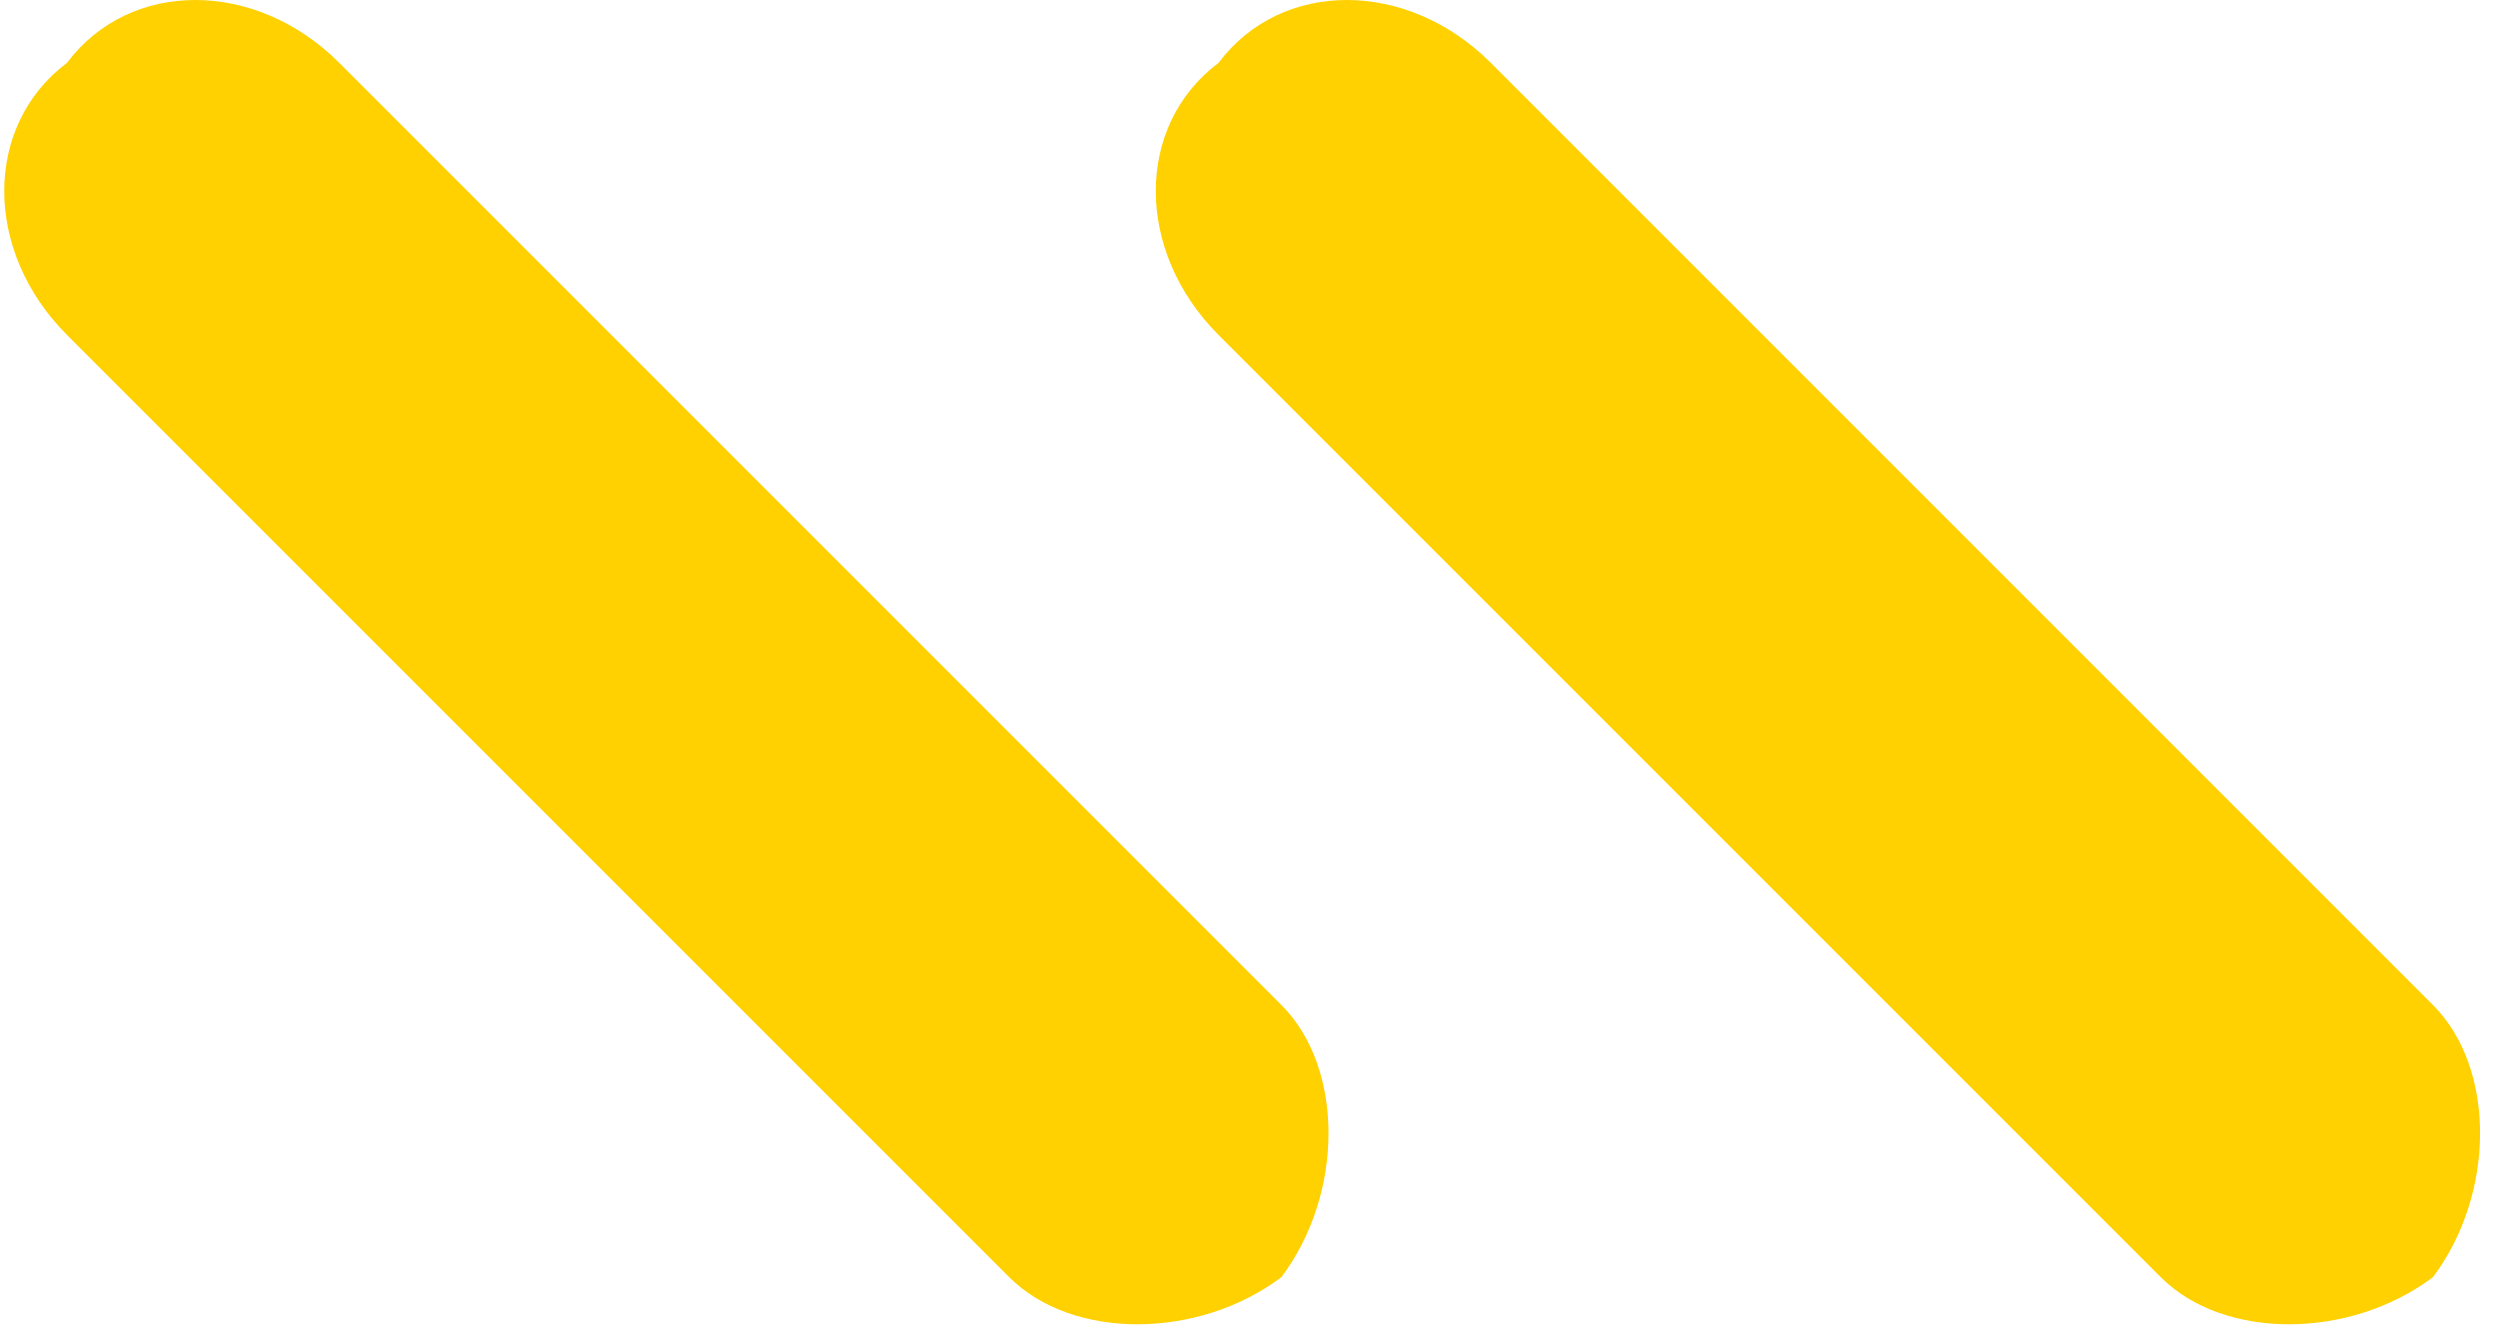 <?xml version="1.0" encoding="UTF-8"?> <svg xmlns="http://www.w3.org/2000/svg" data-bbox="0 0 118.25 63.25" viewBox="0 0 119 64" height="29.783" width="55.566" shape-rendering="geometricPrecision" text-rendering="geometricPrecision" image-rendering="optimizeQuality" fill-rule="evenodd" clip-rule="evenodd" data-type="color"><g><path d="M116 48L71 3c-4-4-10-4-13 0-4 3-4 9 0 13l45 45c3 3 9 3 13 0 3-4 3-10 0-13zm-55 0L16 3C12-1 6-1 3 3c-4 3-4 9 0 13l45 45c3 3 9 3 13 0 3-4 3-10 0-13z" fill="#ffd100" data-color="1"></path></g></svg> 